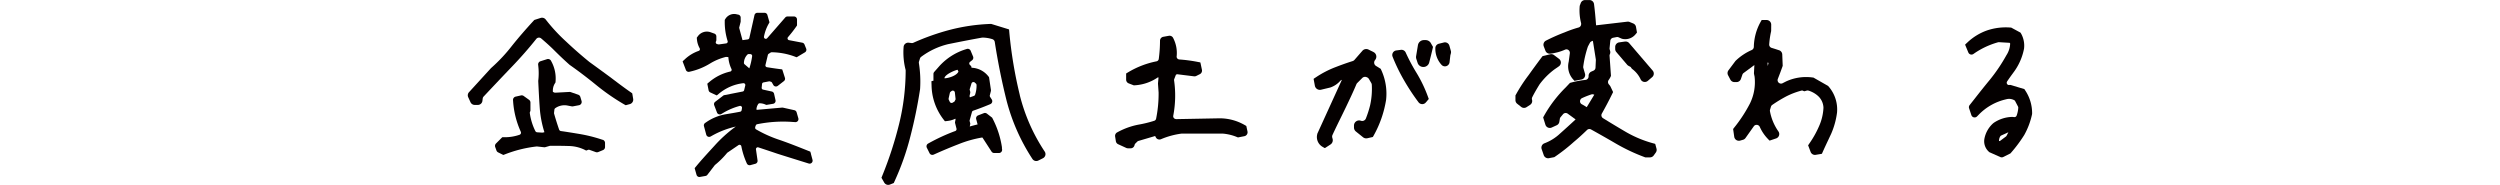 <svg id="グループ_19606" data-name="グループ 19606" xmlns="http://www.w3.org/2000/svg" width="415.563" height="30.725" viewBox="0 0 415.563 30.725">
  <rect id="長方形_12465" data-name="長方形 12465" width="415.563" height="30.668" transform="translate(0 0.031)" fill="none"/>
  <path id="パス_55617" data-name="パス 55617" d="M232.165,161.754l-.142-.046a24.776,24.776,0,0,0-3.714-.929h0l-.534-.088c-.841-.138-1.713-.28-2.569-.4a.376.376,0,0,1-.3-.242c-.307-.887-.58-1.751-.833-2.646a.371.371,0,0,1-.012-.146l.058-.515a.356.356,0,0,1,.15-.257,2.658,2.658,0,0,1,1.97-.446l.764.146a.627.627,0,0,0,.207,0l.995-.188a.556.556,0,0,0,.43-.707l-.2-.672a.564.564,0,0,0-.353-.369l-1.244-.43a.564.564,0,0,0-.211-.031l-2.366.127a.4.4,0,0,1-.165-.031l-.223-.1a2.28,2.28,0,0,1,.326-1.41l.092-.146a.155.155,0,0,0,.015-.046l.012-.173a5.915,5.915,0,0,0-.68-3.249l-.081-.154a.559.559,0,0,0-.661-.265l-1.091.346a.554.554,0,0,0-.384.6l.015.131a10.665,10.665,0,0,1,0,2.523v.054c.077,1.632.146,2.992.246,4.409a17.389,17.389,0,0,0,.78,4.079l-.265.061a.471.471,0,0,1-.1.008l-.833-.054a.369.369,0,0,1-.307-.2,9.544,9.544,0,0,1-.933-3.065l.115-.319s0-.023,0-.031v-1.333a.557.557,0,0,0-.234-.453l-.891-.638a.56.56,0,0,0-.446-.092l-.891.2a.563.563,0,0,0-.434.591l.015.181a14.626,14.626,0,0,0,1.275,5.062.388.388,0,0,1,.008.307.367.367,0,0,1-.211.2,7.48,7.48,0,0,1-2.55.407H215.5a.11.11,0,0,0-.069.027l-1.018,1.018a.559.559,0,0,0-.131.584l.211.584a.544.544,0,0,0,.277.307l.826.411a.149.149,0,0,0,.042.012.057.057,0,0,0,.035-.008l.277-.108a20.762,20.762,0,0,1,5.208-1.287h.088l1.156.127a.606.606,0,0,0,.219-.019l.714-.207a.324.324,0,0,1,.1-.015c1.091,0,2.074,0,3.061.035a6.309,6.309,0,0,1,2.619.611l.257.131a.105.105,0,0,0,.077,0l.265-.1a.35.35,0,0,1,.25,0l1.037.373a.572.572,0,0,0,.4-.008l.791-.326a.551.551,0,0,0,.346-.515v-.672a.558.558,0,0,0-.38-.53Z" transform="translate(-131.966 -138.506)" fill="#040000"/>
  <path id="パス_55618" data-name="パス 55618" d="M229.782,142.946a.086.086,0,0,0-.038-.061l-.23-.161c-1.125-.783-2.274-1.651-3.38-2.493l-.027-.019c-1.171-.86-2.3-1.686-3.414-2.489l-.031-.023c-1.363-1.11-2.646-2.235-3.821-3.345a29.225,29.225,0,0,1-3.437-3.706.769.769,0,0,0-.841-.265l-1.033.33a.223.223,0,0,0-.042.027l-.119.131c-1.321,1.436-2.477,2.773-3.533,4.09a27.022,27.022,0,0,1-3.5,3.741.355.355,0,0,0-.054.054l-3.629,3.971a.764.764,0,0,0-.131.837l.38.83a.773.773,0,0,0,.7.449h.519a.764.764,0,0,0,.76-.672l.05-.4a.577.577,0,0,1,.154-.323c1.41-1.5,3.046-3.234,4.67-4.928,1.471-1.529,2.842-3.092,4.075-4.643a.571.571,0,0,1,.818-.088c.707.6,1.337,1.164,1.924,1.732,1.025,1.025,1.9,1.859,2.769,2.627l.065.054c1.383.968,2.831,2.062,4.417,3.353a35.616,35.616,0,0,0,4.593,3.18l.242.138a.191.191,0,0,0,.046.012h.027l.653-.177a.768.768,0,0,0,.557-.868l-.15-.9Z" transform="translate(-124.692 -127.403)" fill="#040000"/>
  <path id="パス_55619" data-name="パス 55619" d="M316.785,151.657l-.1-.333a.1.1,0,0,0-.058-.061l-.323-.126c-1.529-.609-3.111-1.242-4.724-1.8a20.612,20.612,0,0,1-3.925-1.759.307.307,0,0,1-.15-.318,1.221,1.221,0,0,1,.138-.4.288.288,0,0,1,.2-.138,21.564,21.564,0,0,1,5.945-.372l.384.023a.511.511,0,0,0,.419-.184.5.5,0,0,0,.092-.448l-.288-1a.5.5,0,0,0-.369-.349l-1.89-.422a.52.52,0,0,0-.154-.011l-4.167.368-.1-.035a1.713,1.713,0,0,1,.3-.927.283.283,0,0,1,.234-.123h0a2.331,2.331,0,0,1,.9.184l.181.077a.337.337,0,0,0,.054.008l1.1-.184a.506.506,0,0,0,.33-.211.491.491,0,0,0,.073-.387l-.238-1.065a.505.505,0,0,0-.38-.379l-1.444-.314a.3.3,0,0,1-.238-.33l.061-.6a.305.305,0,0,1,.246-.268l.91-.176a.3.3,0,0,1,.154.012l.173.057a.3.3,0,0,1,.169.138l.227.4a.5.5,0,0,0,.338.241.507.507,0,0,0,.4-.1l1.018-.79a.5.5,0,0,0,.169-.544l-.43-1.345a.1.1,0,0,0-.081-.065l-.426-.054c-.615-.08-1.283-.176-2.047-.3a.311.311,0,0,1-.207-.13.3.3,0,0,1-.046-.241l.4-1.667a.314.314,0,0,1,.131-.188l.33-.211a.386.386,0,0,1,.177-.05,11.41,11.41,0,0,1,3.8.705l.3.115a.1.1,0,0,0,.085-.008l1.34-.8a.5.5,0,0,0,.207-.609l-.28-.694a.5.5,0,0,0-.369-.3l-2.2-.418a.3.3,0,0,1-.23-.2.308.308,0,0,1,.061-.31,20.139,20.139,0,0,0,1.36-1.74l.119-.172a.186.186,0,0,0,.015-.054v-.962a.5.5,0,0,0-.5-.5h-1.083a.492.492,0,0,0-.376.172l-3,3.438a.313.313,0,0,1-.23.107h0a.31.31,0,0,1-.238-.115.324.324,0,0,1-.065-.257,6.981,6.981,0,0,1,.764-2.1l.134-.241a.1.1,0,0,0,.008-.073l-.338-1.184a.5.5,0,0,0-.48-.36h-1.179a.5.5,0,0,0-.488.387l-.853,3.8a.311.311,0,0,1-.257.238l-.853.119-.031-.008-.534-1.974a.26.26,0,0,1,0-.153l.219-.866a.42.42,0,0,0,.015-.119v-.632a.5.5,0,0,0-.4-.487l-.215-.042a1.711,1.711,0,0,0-1.917.736l-.1.161a.151.151,0,0,0-.015.05v.184a10.431,10.431,0,0,0,.48,3.308.291.291,0,0,1-.031.245.307.307,0,0,1-.219.142l-1.191.169a.415.415,0,0,1-.119-.008l-.188-.05a.3.3,0,0,1-.2-.418l.031-.065a.516.516,0,0,0,.042-.2v-.59a.5.5,0,0,0-.33-.468l-.561-.2-.042-.015a1.837,1.837,0,0,0-2.143.655l-.157.207a.224.224,0,0,0-.019.065l.023.257a3.688,3.688,0,0,0,.453,1.464.329.329,0,0,1,.023.268.279.279,0,0,1-.18.172,6.422,6.422,0,0,0-2.3,1.391l-.334.307a.089.089,0,0,0-.023.1l.522,1.368a.5.5,0,0,0,.58.307l.23-.054a10.763,10.763,0,0,0,3.234-1.334,9.332,9.332,0,0,1,2.577-1.073.333.333,0,0,1,.108-.008l.334.031a5.291,5.291,0,0,0,.515,1.974.3.3,0,0,1,0,.268.288.288,0,0,1-.2.157,8.149,8.149,0,0,0-3.468,1.725l-.307.257a.093.093,0,0,0-.031.092l.207,1.042a.5.5,0,0,0,.277.353l1.025.479a.094.094,0,0,0,.1-.011l.326-.268a7.644,7.644,0,0,1,4.029-1.732.307.307,0,0,1,.269.1.3.3,0,0,1,.069.276l-.188.782a.306.306,0,0,1-.238.226l-3.053.6a.53.53,0,0,0-.211.1L300.854,143a.489.489,0,0,0-.157.567l.461,1.211a.486.486,0,0,0,.3.291.5.5,0,0,0,.419-.042l.277-.165a10.8,10.8,0,0,1,2.773-1.177.313.313,0,0,1,.288.069.291.291,0,0,1,.1.272l-.058.36a.316.316,0,0,1-.242.257c-.734.146-1.471.268-2.193.387l-.223.038a8.147,8.147,0,0,0-3.249,1.334l-.157.107a.491.491,0,0,0-.2.537l.38,1.414a.5.5,0,0,0,.722.307l.3-.169a14.834,14.834,0,0,1,3.887-1.487.055.055,0,0,0-.011.008l-.069.05a22.366,22.366,0,0,0-3.472,3.143l-.622.678c-.8.878-1.628,1.782-2.408,2.729l-.223.272a.1.1,0,0,0-.019.088l.3,1.054a.493.493,0,0,0,.48.36.345.345,0,0,0,.088-.008l.929-.165a.49.49,0,0,0,.307-.188l1.229-1.6a.245.245,0,0,1,.046-.046,13.959,13.959,0,0,0,2-1.989.207.207,0,0,1,.061-.054l1.836-1.249a.308.308,0,0,1,.288-.031.3.3,0,0,1,.184.218,12.623,12.623,0,0,0,.822,2.652l.092.211a.509.509,0,0,0,.588.28l.833-.226a.5.5,0,0,0,.361-.552l-.265-1.84a.293.293,0,0,1,.108-.276.31.31,0,0,1,.292-.057l.2.065c.968.318,1.951.644,2.965.989,1.29.41,2.608.82,3.991,1.249l1.217.379a.5.5,0,0,0,.63-.6l-.265-.993ZM307,135.418a11.073,11.073,0,0,1-.465,2.02l-.787-.675a.3.3,0,0,1-.111-.226,2.026,2.026,0,0,1,.572-1.38.316.316,0,0,1,.215-.1h.111a1.185,1.185,0,0,1,.2.015A.3.3,0,0,1,307,135.418Z" transform="translate(-181.977 -126.074)" fill="#040000"/>
  <path id="パス_55620" data-name="パス 55620" d="M404.518,144.868a71.657,71.657,0,0,1-1.744-10.409l-.038-.448a.1.1,0,0,0-.065-.084l-2.9-.893a.3.3,0,0,0-.035,0h-.119a31.3,31.3,0,0,0-6.8,1,39.287,39.287,0,0,0-6,2.131.589.589,0,0,1-.3.046l-.457-.057a.771.771,0,0,0-.58.165.75.75,0,0,0-.28.533,11.6,11.6,0,0,0,.323,3.783.6.6,0,0,1,.019.142,37.578,37.578,0,0,1-1.083,8.853,61.867,61.867,0,0,1-2.8,8.619l-.123.3a.107.107,0,0,0,0,.084l.438.766a.768.768,0,0,0,.668.387.813.813,0,0,0,.284-.054l.6-.238a.1.1,0,0,0,.054-.05l.111-.249a42.782,42.782,0,0,0,2.635-7.469,78.662,78.662,0,0,0,1.605-7.807l.008-.061a19.5,19.5,0,0,0-.2-4.315.563.563,0,0,1,.019-.253l.157-.5a.576.576,0,0,1,.207-.291,12.274,12.274,0,0,1,4.494-2.108c2.174-.441,3.952-.786,5.588-1.077a.708.708,0,0,1,.127-.012,5.583,5.583,0,0,1,1.621.264.581.581,0,0,1,.4.464c.5,3.238,1.152,6.488,1.94,9.658a32.532,32.532,0,0,0,4.317,9.784.763.763,0,0,0,.987.268l.76-.379a.778.778,0,0,0,.4-.487.758.758,0,0,0-.1-.621,30.1,30.1,0,0,1-4.144-9.378Z" transform="translate(-234.997 -129.055)" fill="#040000"/>
  <path id="パス_55621" data-name="パス 55621" d="M413.544,160.323a15.23,15.23,0,0,0-1.563-4.835l-.069-.134a.146.146,0,0,0-.027-.031l-.849-.657a.53.53,0,0,0-.515-.077l-.949.369a.528.528,0,0,0-.319.63l.234.872c-.438.108-.876.223-1.306.346l.073-.342a.5.5,0,0,0-.008-.25l-.077-.28a.345.345,0,0,1,0-.177l.38-1.356a.335.335,0,0,1,.215-.227c.818-.28,1.663-.6,2.573-.976l.265-.111a.528.528,0,0,0,.3-.33.538.538,0,0,0-.061-.446l-.277-.426a.354.354,0,0,1-.046-.265l.173-.687a.629.629,0,0,0,.012-.207l-.311-2.093a.128.128,0,0,0-.019-.046l-.115-.142a3.692,3.692,0,0,0-2.777-1.406l-.05-.23a.121.121,0,0,0-.027-.046l-.2-.2a.324.324,0,0,1-.1-.257.344.344,0,0,1,.127-.246l.342-.269a.53.53,0,0,0,.161-.618l-.4-.956a.524.524,0,0,0-.645-.3l-.207.065A9.9,9.9,0,0,0,403.1,146.8l-.822.933a.526.526,0,0,0-.131.35V149.2l-.253.046a.1.1,0,0,0-.081.1l.019.584a9.521,9.521,0,0,0,1.955,5.661l.234.3a.1.1,0,0,0,.088.038l.38-.046a3.927,3.927,0,0,0,1.3-.376l.035.123-.081.4a.535.535,0,0,0,.008.234l.23.9a.339.339,0,0,1-.219.4l-.146.05a31.772,31.772,0,0,0-4.148,1.913l-.2.111a.528.528,0,0,0-.219.7l.446.895a.527.527,0,0,0,.688.246l.207-.092c1.379-.618,2.673-1.156,3.952-1.651a18.879,18.879,0,0,1,3.891-1.1l.069.019,1.5,2.316a.531.531,0,0,0,.446.242h.787a.518.518,0,0,0,.4-.184.53.53,0,0,0,.123-.423l-.038-.273Zm-5.292-9.337-.065-.227a.362.362,0,0,1,0-.192h0l.284-.914a.338.338,0,0,1,.323-.238.329.329,0,0,1,.227.088l.181.165a.34.34,0,0,1,.111.242,4.786,4.786,0,0,1-.238,1.605.328.328,0,0,1-.207.207l-.641.23H408.2l-.054-.211.111-.5a.53.53,0,0,0-.008-.257Zm-2.093-3.606.142.3c-.284.687-1.7,1.114-2.327,1.114C404,148.171,405.736,147.437,406.159,147.379Zm-1.49,4.762.207-.918a.353.353,0,0,1,.131-.2h0l.161-.119a.336.336,0,0,1,.2-.065.36.36,0,0,1,.138.031.338.338,0,0,1,.2.273l.127,1.137-.181.369c-.1.065-.207.131-.311.192a.339.339,0,0,1-.48-.142l-.161-.334a.332.332,0,0,1-.023-.219Z" transform="translate(-246.985 -135.778)" fill="#040000"/>
  <path id="パス_55622" data-name="パス 55622" d="M504.423,153.17a.084.084,0,0,0-.046-.061l-.257-.149a8.326,8.326,0,0,0-4.2-1.1l-7.113.134a.33.33,0,0,1-.084-.008l-.065-.011a.456.456,0,0,1-.307-.191.463.463,0,0,1-.077-.368,17.8,17.8,0,0,0,.138-5.858.47.47,0,0,1,.027-.23l.273-.7.173-.1,2.842.352a.668.668,0,0,0,.376-.065l.584-.291a.662.662,0,0,0,.353-.727l-.246-1.168a.094.094,0,0,0-.077-.073l-.438-.084a25.152,25.152,0,0,0-3-.394.493.493,0,0,1-.346-.184.469.469,0,0,1-.092-.371l.008-.073a5.377,5.377,0,0,0-.561-2.879l-.035-.073a.673.673,0,0,0-.711-.356l-.926.168a.662.662,0,0,0-.545.651v.088a23.093,23.093,0,0,1-.207,2.941.472.472,0,0,1-.384.4,14.727,14.727,0,0,0-4.659,1.788l-.334.2a.092.092,0,0,0-.046.084v.973a.665.665,0,0,0,.422.616l.833.322a.21.21,0,0,0,.042.008l.154-.011a7.537,7.537,0,0,0,3.818-1.313l.115.015h0l-.088.953v.107l.1,1.443v.042a20.842,20.842,0,0,1-.415,4.307.462.462,0,0,1-.315.348,19.761,19.761,0,0,1-2.635.643,11.984,11.984,0,0,0-3.464,1.252l-.065.034a.664.664,0,0,0-.334.682l.123.781a.663.663,0,0,0,.376.5l1.352.62a.692.692,0,0,0,.277.061h.449a.654.654,0,0,0,.634-.471l.035-.123a.449.449,0,0,1,.119-.2l.315-.314a.48.48,0,0,1,.2-.119l2.773-.816.111.218a.67.67,0,0,0,.853.314l.092-.038a13.173,13.173,0,0,1,3.38-.9c.023,0,.05,0,.073,0h6.652a7.859,7.859,0,0,1,2.4.559l.184.077a.19.19,0,0,0,.054,0l1.029-.2a.662.662,0,0,0,.522-.789l-.188-.881Z" transform="translate(-297.248 -132.193)" fill="#040000"/>
  <path id="パス_55623" data-name="パス 55623" d="M623.555,141.609a.761.761,0,0,0-.926-.538l-.83.207a.765.765,0,0,0-.58.745,3.956,3.956,0,0,0,1.025,2.758.765.765,0,0,0,.568.257.777.777,0,0,0,.768-.684l.127-1.106a.358.358,0,0,1,.015-.088l.077-.28a.828.828,0,0,0,0-.411l-.242-.864Z" transform="translate(-382.628 -134.008)" fill="#040000"/>
  <path id="パス_55624" data-name="パス 55624" d="M615.322,140.577a1.008,1.008,0,0,0-.876-.507h-.276a1.01,1.01,0,0,0-1,.845l-.3,1.813a1.015,1.015,0,0,0,.035.48l.207.63a.989.989,0,0,0,.956.7h.038a.988.988,0,0,0,.945-.764c.188-.734.38-1.494.561-2.281l.058-.253a.111.111,0,0,0-.012-.069l-.338-.588Z" transform="translate(-377.475 -133.406)" fill="#040000"/>
  <path id="パス_55625" data-name="パス 55625" d="M608.493,152.054a22.214,22.214,0,0,0-1.836-3.845h0a31.26,31.26,0,0,1-1.855-3.476.771.771,0,0,0-.8-.434l-.76.1a.766.766,0,0,0-.611,1.045,29.327,29.327,0,0,0,1.916,3.941,36.217,36.217,0,0,0,2.4,3.637.777.777,0,0,0,.591.3h.023a.764.764,0,0,0,.584-.269l.465-.542a.088.088,0,0,0,.015-.1Z" transform="translate(-371.146 -136.014)" fill="#040000"/>
  <path id="パス_55626" data-name="パス 55626" d="M579.716,147.306a.135.135,0,0,0-.035-.038l-.165-.1c-.2-.127-.4-.25-.591-.365a.651.651,0,0,1-.307-.434.678.678,0,0,1,.119-.526l.061-.081a.86.86,0,0,0,.146-.707.844.844,0,0,0-.449-.565l-.822-.411a.852.852,0,0,0-1.025.2l-1.314,1.509a.68.68,0,0,1-.3.2c-.876.273-1.805.6-2.834,1a16.339,16.339,0,0,0-3.234,1.667l-.376.246a.1.1,0,0,0-.042.1l.2,1.079a.846.846,0,0,0,1.033.668l1.509-.361.073-.023a3.868,3.868,0,0,0,1.594-1.075.646.646,0,0,1,.242-.169l.042-.015-4.075,8.937a.151.151,0,0,1-.008.023l-.015.085a1.875,1.875,0,0,0,.853,2.074l.357.207a.188.188,0,0,0,.05.012.1.1,0,0,0,.054-.015l.883-.572a.846.846,0,0,0,.357-.937l-.054-.2a.671.671,0,0,1,.038-.457c.5-1.083,1.025-2.147,1.529-3.172l.737-1.517c.568-1.194,1.16-2.427,1.705-3.729a.654.654,0,0,1,.138-.207l.833-.833a.66.66,0,0,1,.668-.165,1.224,1.224,0,0,1,.15.061.676.676,0,0,1,.3.273l.38.653a.682.682,0,0,1,.092.307,12.562,12.562,0,0,1-.277,3.391,17.112,17.112,0,0,1-.707,2.208.657.657,0,0,1-.837.373.85.85,0,0,0-1.141.8v.326a.852.852,0,0,0,.319.664l1.183.952a.838.838,0,0,0,.718.169l.876-.2a.1.1,0,0,0,.062-.046l.146-.261a17.967,17.967,0,0,0,2.024-5.811l.008-.05a9.4,9.4,0,0,0-.8-4.97l-.084-.177Z" transform="translate(-350.185 -135.836)" fill="#040000"/>
  <path id="パス_55627" data-name="パス 55627" d="M700.688,140.7l-.968.138a.772.772,0,0,0-.661.76v.346a.771.771,0,0,0,.184.5l1.8,2.109a.782.782,0,0,0,.223.181l.357.192.192.273a.086.086,0,0,0,.019.019l.073.061a4.514,4.514,0,0,1,1.367,1.675.765.765,0,0,0,.53.446.691.691,0,0,0,.177.019.768.768,0,0,0,.5-.184l.726-.622a.771.771,0,0,0,.084-1.083l-3.906-4.563a.764.764,0,0,0-.691-.261Z" transform="translate(-430.572 -133.795)" fill="#040000"/>
  <path id="パス_55628" data-name="パス 55628" d="M662.4,148.686l.7-.484a.766.766,0,0,0,.019-1.241l-.833-.626a.76.76,0,0,0-.637-.131l-1.237.3a.089.089,0,0,0-.054.035l-.146.192c-.76,1.014-1.509,2.039-2.166,2.961a26.208,26.208,0,0,0-2.07,3.172l-.088.154a.19.19,0,0,0-.012.046v.764a.763.763,0,0,0,.292.6l.661.522a.756.756,0,0,0,.476.165.769.769,0,0,0,.415-.123l.591-.384a.762.762,0,0,0,.319-.853.583.583,0,0,1,.035-.411c.365-.737.807-1.471,1.191-2.1.011-.019.027-.038.038-.058a11.874,11.874,0,0,1,2.516-2.508Z" transform="translate(-403.97 -137.18)" fill="#040000"/>
  <path id="パス_55629" data-name="パス 55629" d="M686.057,146.647a.106.106,0,0,0-.065-.069l-.369-.1a18.994,18.994,0,0,1-4.724-2.023c-.968-.571-2.243-1.33-3.53-2.131a.57.57,0,0,1-.192-.77c.653-1.165,1.21-2.227,1.705-3.242l.142-.287a.107.107,0,0,0,0-.084l-.419-.885-.073-.119a2.7,2.7,0,0,0-.181-.222.59.59,0,0,1-.031-.755,2.76,2.76,0,0,0,.288-.487l.073-.157a.109.109,0,0,0,.008-.046l-.234-3.3a.559.559,0,0,1,.035-.238l.042-.111a.753.753,0,0,0,.019-.46l-.077-.284a.517.517,0,0,1-.015-.2l.119-1.211a.578.578,0,0,1,.465-.51l.572-.111a.581.581,0,0,1,.342.038l.492.215.165.05a2.21,2.21,0,0,0,2.17-.778l.2-.241a.1.1,0,0,0,.023-.077l-.158-.9a.758.758,0,0,0-.465-.575l-.588-.241a.756.756,0,0,0-.38-.054l-5.17.606-.031-.008c-.084-1.134-.188-2.342-.342-3.526a.769.769,0,0,0-.76-.667h-.726a.773.773,0,0,0-.722.5l-.173.468a.136.136,0,0,0,0,.027l-.008.1a8.381,8.381,0,0,0,.234,2.713.5.5,0,0,1,.015.2l-.008.065a.578.578,0,0,1-.423.491,20.4,20.4,0,0,0-2.316.809,30.6,30.6,0,0,0-3.115,1.38.765.765,0,0,0-.353.947l.276.724a.764.764,0,0,0,.814.487,8.41,8.41,0,0,0,2.45-.663.548.548,0,0,1,.565.065.571.571,0,0,1,.23.54l-.188,1.395a3.235,3.235,0,0,0,.661,2.855l.253.287a.093.093,0,0,0,.092.031l1.106-.211a.76.76,0,0,0,.511-.353.78.78,0,0,0,.084-.613l-.273-.947a.605.605,0,0,1-.019-.234,17.424,17.424,0,0,1,.76-3.288.775.775,0,0,1,.042-.1l.3-.56a.577.577,0,0,1,.3-.264l.2-.077.488,3.081c0,.038.008.077.008.115l-.058,1.272a.572.572,0,0,1-.346.5l-.342.149a.767.767,0,0,0-.461.7v.115a.58.58,0,0,1-.522.571,15.556,15.556,0,0,0-2.362.437l-.184.05a.219.219,0,0,0-.046.027l-.7.743a21.1,21.1,0,0,0-3.583,4.691l-.138.249a.1.1,0,0,0-.008.073l.361,1.169a.769.769,0,0,0,1.052.475l.83-.379a.759.759,0,0,0,.438-.575l.081-.494a.582.582,0,0,1,.127-.28l.4-.479a.58.58,0,0,1,.78-.1l1.3.947-.027.054c-.845.778-1.678,1.541-2.535,2.3a7.777,7.777,0,0,1-2.616,1.633.765.765,0,0,0-.449.966l.346,1a.776.776,0,0,0,.726.517.6.6,0,0,0,.142-.015l.864-.165a.119.119,0,0,0,.035-.015l.115-.077a29.655,29.655,0,0,0,3.134-2.46c.672-.556,1.383-1.2,2.17-1.962a.577.577,0,0,1,.684-.092c1.325.736,2.631,1.475,3.875,2.2a31.078,31.078,0,0,0,5.031,2.4l.111.038.031,0h.737a.772.772,0,0,0,.626-.322l.346-.483a.762.762,0,0,0,.115-.648l-.2-.747Zm-10.631-8.27a.549.549,0,0,1,.177-.027.526.526,0,0,1,.173.027l.142.042-1.256,2.073h0l-.1-.061c-.242-.153-.484-.3-.714-.418a.551.551,0,0,1-.3-.514.57.57,0,0,1,.334-.51,13.364,13.364,0,0,1,1.54-.609Z" transform="translate(-410.906 -122.68)" fill="#040000"/>
  <path id="パス_55630" data-name="パス 55630" d="M764.393,142.3a.148.148,0,0,0-.023-.019l-2.4-1.367a.116.116,0,0,0-.035-.012l-.134-.015a7.925,7.925,0,0,0-4.409.664c-.188.1-.376.188-.561.288a.572.572,0,0,1-.795-.722c.284-.722.542-1.41.764-2.043l.042-.123a.076.076,0,0,0,0-.035l-.073-1.859a.771.771,0,0,0-.534-.7l-.357-.115c-.3-.1-.588-.188-.879-.277a.567.567,0,0,1-.4-.58,14.388,14.388,0,0,1,.311-2.147.661.661,0,0,0,.015-.15l.008-.976a.776.776,0,0,0-.223-.549.764.764,0,0,0-.545-.227H753.4a.1.1,0,0,0-.085.05l-.192.346a8.83,8.83,0,0,0-1.079,4.063.6.6,0,0,1-.353.53,9.149,9.149,0,0,0-2.635,1.751.774.774,0,0,0-.092.1l-1.137,1.521a.77.77,0,0,0-.065.818l.38.726a.77.77,0,0,0,.68.411h.346a.769.769,0,0,0,.726-.518l.246-.711a.563.563,0,0,1,.2-.277l1.794-1.325-.069,1.3a.875.875,0,0,0,.015.2l.084.4a.32.32,0,0,1,.011.085,8.036,8.036,0,0,1-.76,4.371,23.466,23.466,0,0,1-2.612,4.014l-.177.227a.1.1,0,0,0-.019.073l.18,1.252a.781.781,0,0,0,.342.538.791.791,0,0,0,.63.1l.484-.138a.747.747,0,0,0,.415-.292L752.041,149a.561.561,0,0,1,.518-.238.58.58,0,0,1,.48.349,6.924,6.924,0,0,0,1.271,1.913l.3.315a.1.1,0,0,0,.1.027l1.033-.346a.766.766,0,0,0,.384-1.171,8.488,8.488,0,0,1-1.4-3.338.6.6,0,0,1,.015-.284l.146-.48a.553.553,0,0,1,.227-.307,22.764,22.764,0,0,1,2.32-1.41,12.623,12.623,0,0,1,2.639-.991l.334.134a.085.085,0,0,0,.061,0l.353-.1a.562.562,0,0,1,.319,0,4.213,4.213,0,0,1,1.517.837,2.761,2.761,0,0,1,.96,2.016,8.417,8.417,0,0,1-.737,3.069,16.058,16.058,0,0,1-1.586,2.834l-.2.288a.091.091,0,0,0-.012.088l.4,1.052a.773.773,0,0,0,.718.5.473.473,0,0,0,.127-.012l.976-.161a.1.1,0,0,0,.073-.054l.146-.33c.292-.653.6-1.31.9-1.94.161-.346.323-.687.484-1.033a13.025,13.025,0,0,0,.956-3.418l.008-.058a5.814,5.814,0,0,0-1.394-4.359l-.077-.084Zm-9.905-3.845-.031.134c-.027.115-.058.253-.088.4v-.015c-.023-.192-.046-.423-.05-.565l.173.05Z" transform="translate(-460.513 -128.008)" fill="#040000"/>
  <path id="パス_55631" data-name="パス 55631" d="M860.422,144.834a.136.136,0,0,0-.054-.038l-2.216-.67a.582.582,0,0,0-.269-.015.366.366,0,0,1-.38-.161.38.38,0,0,1,0-.418c.3-.456.641-.927,1.022-1.448a9.605,9.605,0,0,0,1.794-4.007l.008-.057a4.115,4.115,0,0,0-.476-2.413l-.1-.169a.172.172,0,0,0-.038-.038l-1.513-.82a.15.15,0,0,0-.042-.011l-.154-.008a9.752,9.752,0,0,0-3.856.49,9.262,9.262,0,0,0-3.238,1.988l-.342.318a.093.093,0,0,0-.023.107l.515,1.245a.574.574,0,0,0,.361.326.558.558,0,0,0,.484-.077l.2-.138a13.293,13.293,0,0,1,3.9-1.808.371.371,0,0,1,.131-.015l1.79.107.088.107a3.753,3.753,0,0,1-.591,1.9l-.031.05a28.085,28.085,0,0,1-2.788,4.125c-.879,1.061-1.713,2.118-2.519,3.145l-.807,1.023a.558.558,0,0,0-.092.529l.38,1.138a.568.568,0,0,0,.945.214l.23-.234a9.151,9.151,0,0,1,4.6-2.609,1.758,1.758,0,0,1,1.39.172.362.362,0,0,1,.115.134l.469.892a.379.379,0,0,1,.046.2,4.477,4.477,0,0,1-.273,1.31.382.382,0,0,1-.411.249l-.273-.031a5.694,5.694,0,0,0-3.119.988l-.107.084a4.593,4.593,0,0,0-1.44,2.528,2.331,2.331,0,0,0,.7,2.157l.088.088a.145.145,0,0,0,.031.019l1.824.812a.544.544,0,0,0,.23.05.538.538,0,0,0,.253-.061l1.175-.586a.312.312,0,0,0,.031-.023l.088-.1a22.793,22.793,0,0,0,2.2-2.953,12.313,12.313,0,0,0,1.291-3.428l.015-.149a6.815,6.815,0,0,0-1.129-3.8l-.134-.2Zm-2.7,7.132-.307.59a.385.385,0,0,1-.108.126l-1.014.755-.119-.019-.015-.038a1.394,1.394,0,0,1,.227-.755.383.383,0,0,1,.15-.119l1.187-.536Z" transform="translate(-523.874 -129.986)" fill="#040000"/>
</svg>
